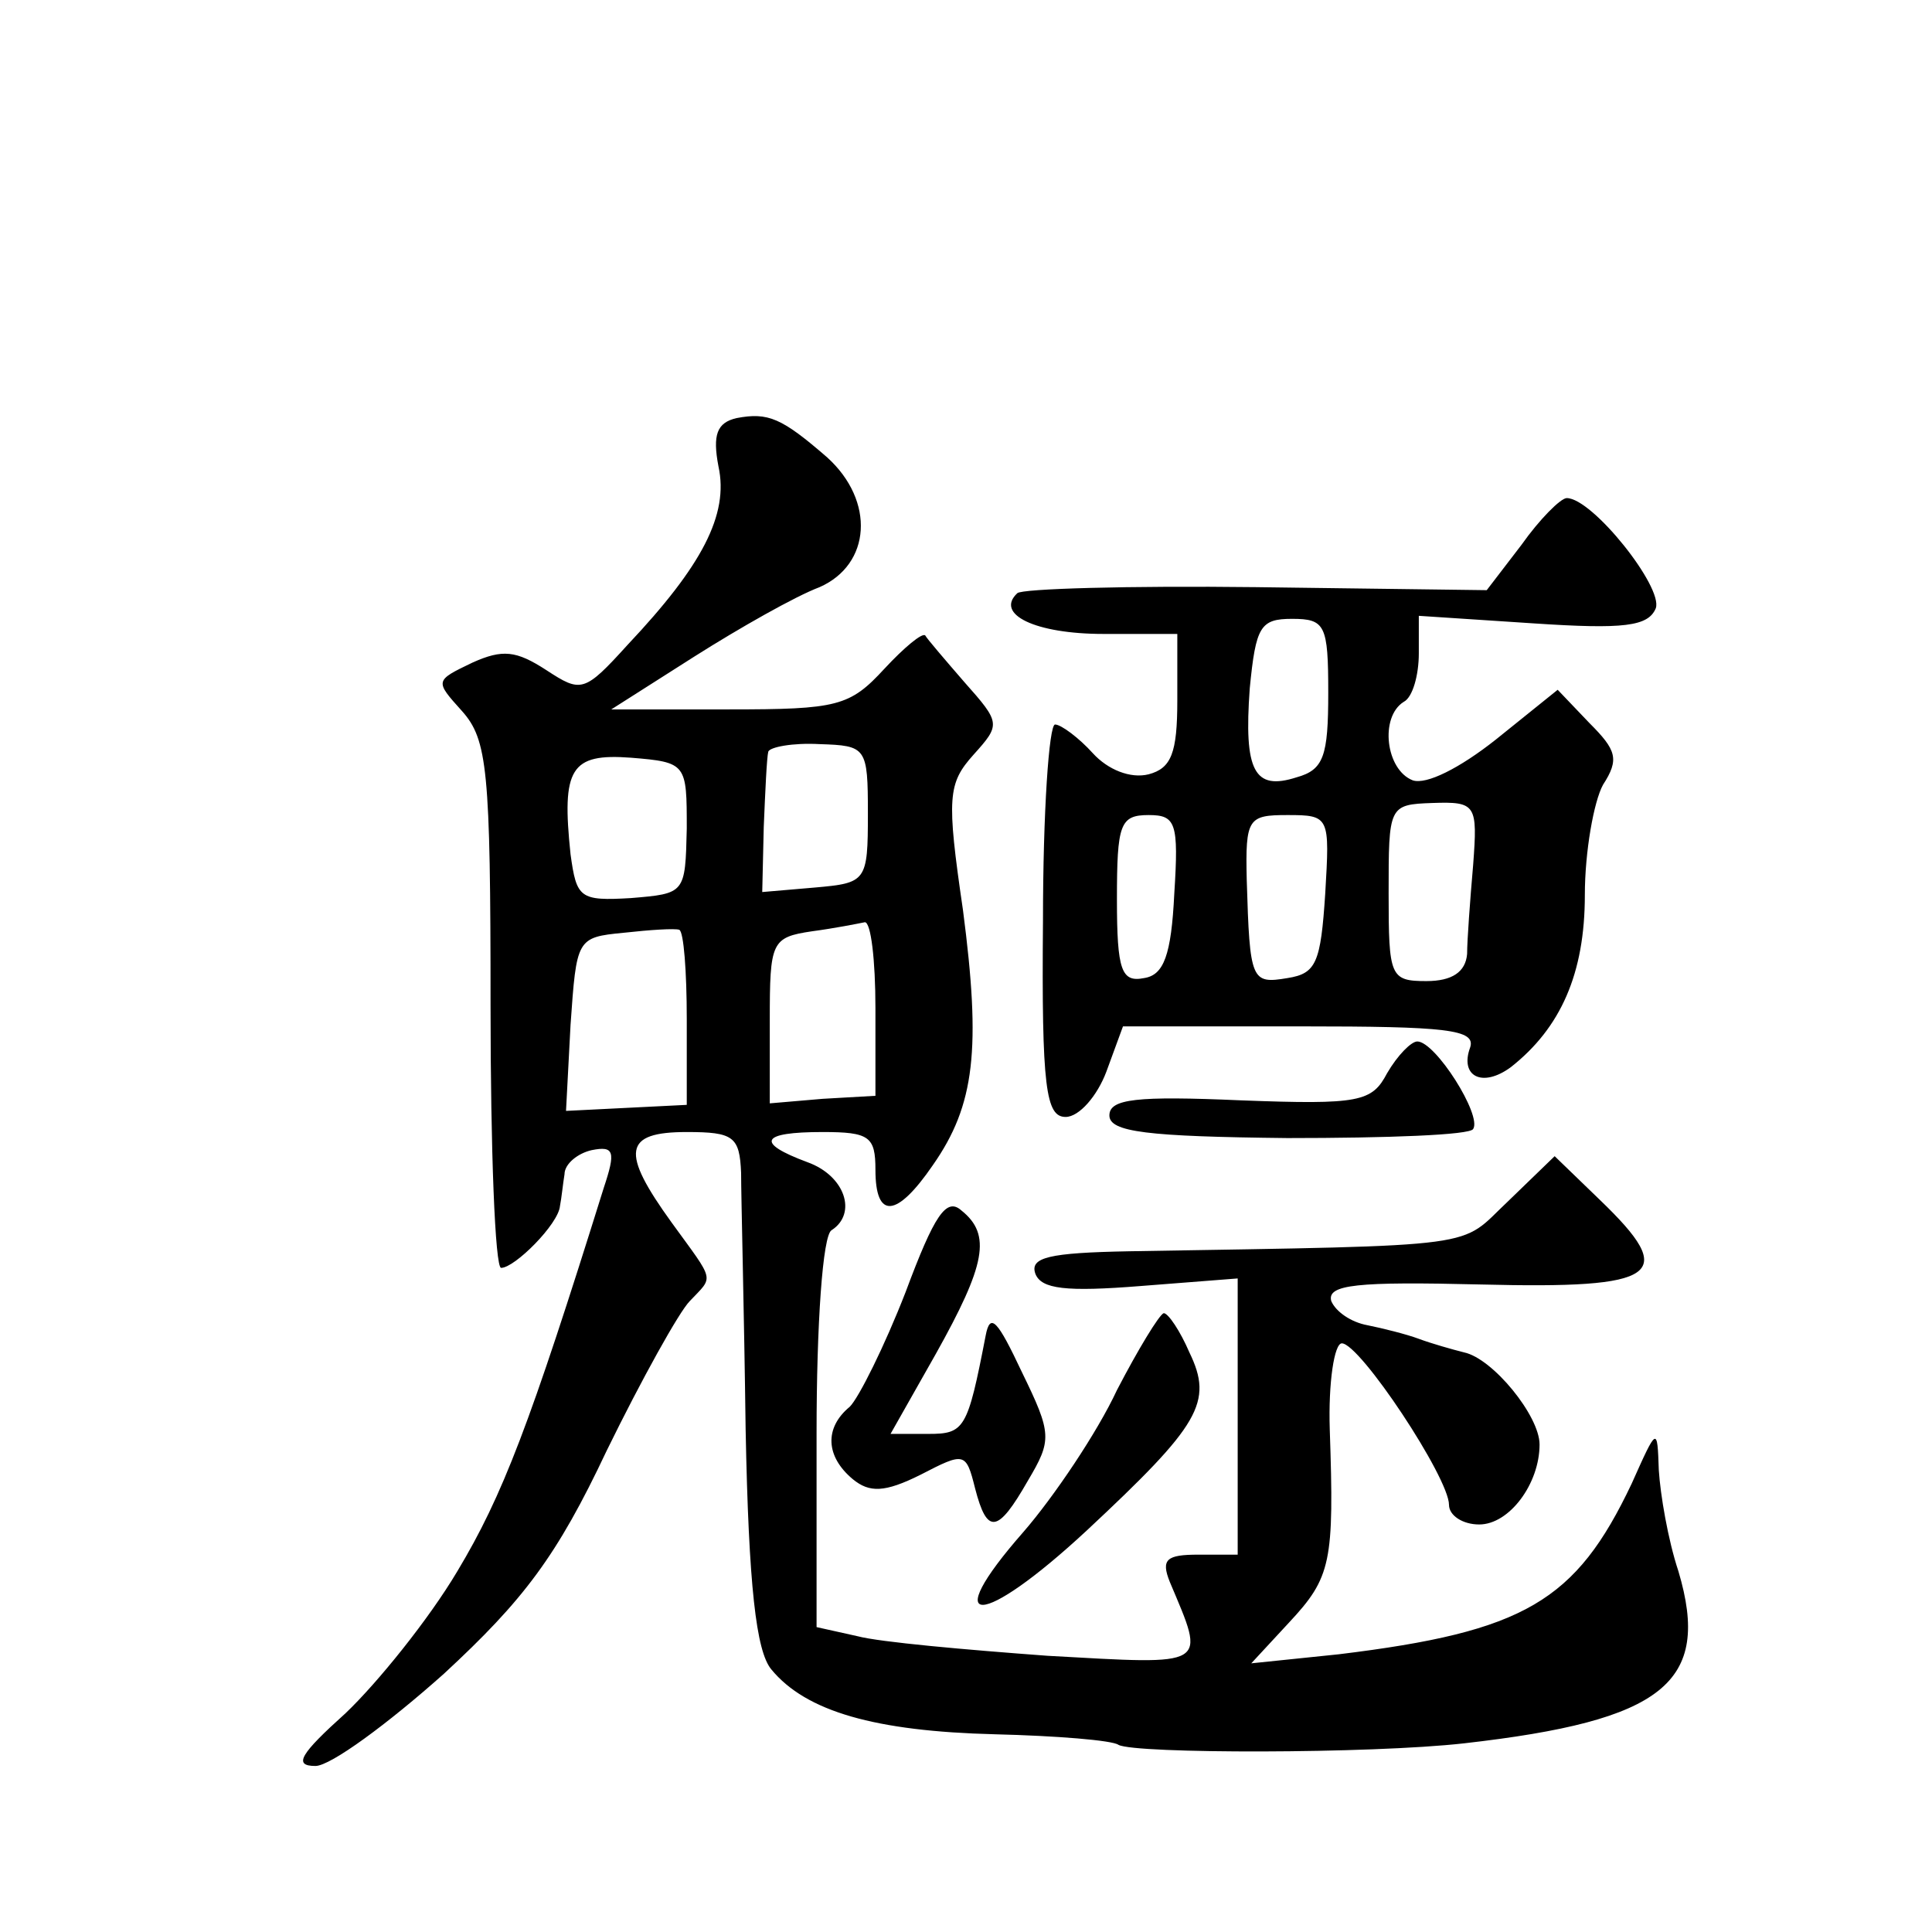 <?xml version="1.0" standalone="no"?>
<!DOCTYPE svg PUBLIC "-//W3C//DTD SVG 20010904//EN"
 "http://www.w3.org/TR/2001/REC-SVG-20010904/DTD/svg10.dtd">
<svg version="1.0" xmlns="http://www.w3.org/2000/svg"
 width="128pt" height="128pt" viewBox="0 0 128 128"
 preserveAspectRatio="xMidYMid meet">
<g transform="translate(0,128) scale(0.1,-0.1)"
fill="#0" stroke="none">
<path d="M488 1003 c-13 -3 -16 -11 -12 -32 7 -32 -11 -66 -60 -118 -29 -32 -31
-32 -54 -17 -20 13 -29 14 -49 5 -25 -12 -25 -12 -7 -32 17 -19 19 -39 19 -195
0 -96 3 -174 7 -174 9 0 38 29 39 41 1 5 2 15 3 21 0 7 9 14 18 16 15 3 16 -1 8
-25 -49 -157 -67 -204 -97 -254 -19 -32 -53 -74 -74 -94 -30 -27 -35 -35 -20 -35
10 0 48 28 85 61 53 49 75 78 108 148 23 47 48 92 55 99 16 17 17 12 -12 52 -34
47 -32 60 10 60 31 0 35 -3 36 -27 0 -16 2 -92 3 -170 2 -104 7 -147 17 -159 23
-28 69 -41 148 -43 41 -1 78 -4 82 -7 11 -6 167 -6 229 1 132 15 164 40 142 114
-7 21 -12 51 -13 67 -1 29 -1 29 -18 -9 -37 -78 -71 -98 -194 -113 l-58 -6 25 27
c28 30 30 40 27 128 -1 31 3 57 8 57 12 0 71 -89 71 -107 0 -7 9 -13 20 -13 20
0 40 27 40 53 0 19 -31 57 -50 61 -8 2 -22 6 -30 9 -8 3 -24 7 -34 9 -11 2 -21
9 -24 16 -3 11 17 13 99 11 119 -3 131 6 79 56 l-30 29 -31 -30 c-33 -31 -12 -29
-251 -33 -53 -1 -66 -4 -62 -15 4 -10 20 -12 70 -8 l64 5 0 -92 0 -91 -26 0 c-21
0 -25 -3 -19 -18 24 -57 27 -55 -81 -49 -54 4 -111 9 -126 13 l-27 6 0 129 c0 71
4 131 10 134 17 11 9 36 -16 45 -35 13 -31 20 10 20 31 0 35 -3 35 -25 0 -33 14
-32 38 3 28 40 32 77 20 169 -11 75 -10 84 7 103 18 20 18 21 -6 48 -13 15 -25
29 -26 31 -2 2 -14 -8 -27 -22 -23 -25 -31 -27 -103 -27 l-78 0 55 35 c30 19 67
40 83 46 34 15 37 57 5 86 -30 26 -39 30 -60 26z m87 -262 c0 -45 -1 -46 -35 -49
l-35 -3 1 43 c1 24 2 46 3 50 1 3 16 6 34 5 31 -1 32 -2 32 -46z m-120 -10 c-1
-43 -1 -43 -37 -46 -34 -2 -36 0 -40 29 -6 57 0 67 40 64 37 -3 37 -4 37 -47z m0
-126 l0 -57 -40 -2 -40 -2 3 57 c4 57 4 58 35 61 18 2 34 3 37 2 3 -1 5 -28 5 -59z
m125 7 l0 -58 -35 -2 -35 -3 0 55 c0 52 1 55 28 59 15 2 30 5 35 6 4 0 7 -25 7
-57z M1008 919 l-23 -30 -153 2 c-84 1 -155 -1 -158 -4 -15 -14 12 -27 57 -27 l49
0 0 -44 c0 -35 -4 -45 -19 -49 -12 -3 -27 3 -37 14 -9 10 -21 19 -25 19 -4 0 -8
-58 -8 -130 -1 -111 2 -130 15 -130 9 0 21 14 27 30 l11 30 118 0 c96 0 116 -2
112 -14 -7 -19 8 -27 27 -13 33 26 49 62 49 114 0 29 6 62 12 73 11 17 9 23 -9
41 l-21 22 -41 -33 c-24 -19 -46 -30 -55 -27 -18 7 -22 42 -6 52 6 3 10 18 10 32
l0 25 76 -5 c60 -4 76 -2 81 10 5 14 -42 73 -59 73 -4 0 -18 -14 -30 -31z m-128
-98 c0 -42 -3 -51 -21 -56 -28 -9 -35 4 -31 59 4 41 7 46 28 46 22 0 24 -4 24 -49z
m96 -114 c-2 -23 -4 -50 -4 -59 -1 -12 -10 -18 -27 -18 -24 0 -25 3 -25 58 0 58
0 59 29 60 29 1 30 -1 27 -41z m-198 -19 c-2 -41 -7 -54 -20 -56 -15 -3 -18 5 -18
52 0 50 2 56 21 56 18 0 20 -5 17 -52z m100 0 c-3 -46 -6 -53 -25 -56 -24 -4 -25
-2 -27 65 -1 41 1 43 27 43 28 0 28 -1 25 -52z M919 569 c-10 -19 -18 -21 -97 -18
-69 3 -87 1 -87 -10 0 -11 25 -14 118 -15 66 0 121 2 123 6 6 9 -25 58 -37 58 -4
0 -13 -9 -20 -21z M600 424 c-14 -36 -31 -70 -37 -76 -17 -14 -16 -33 2 -48 11
-9 21 -9 45 3 29 15 30 15 36 -9 8 -31 15 -30 35 5 16 27 16 31 -4 72 -16 34 -21
40 -24 24 -12 -62 -14 -65 -38 -65 l-25 0 30 53 c33 59 37 79 17 95 -10 9 -18 -3
-37 -54z M740 359 c-13 -28 -42 -71 -62 -94 -57 -65 -28 -64 42 1 75 70 84 85 68
118 -6 14 -14 26 -17 26 -3 -1 -17 -24 -31 -51z"/>
</g>
</svg>
